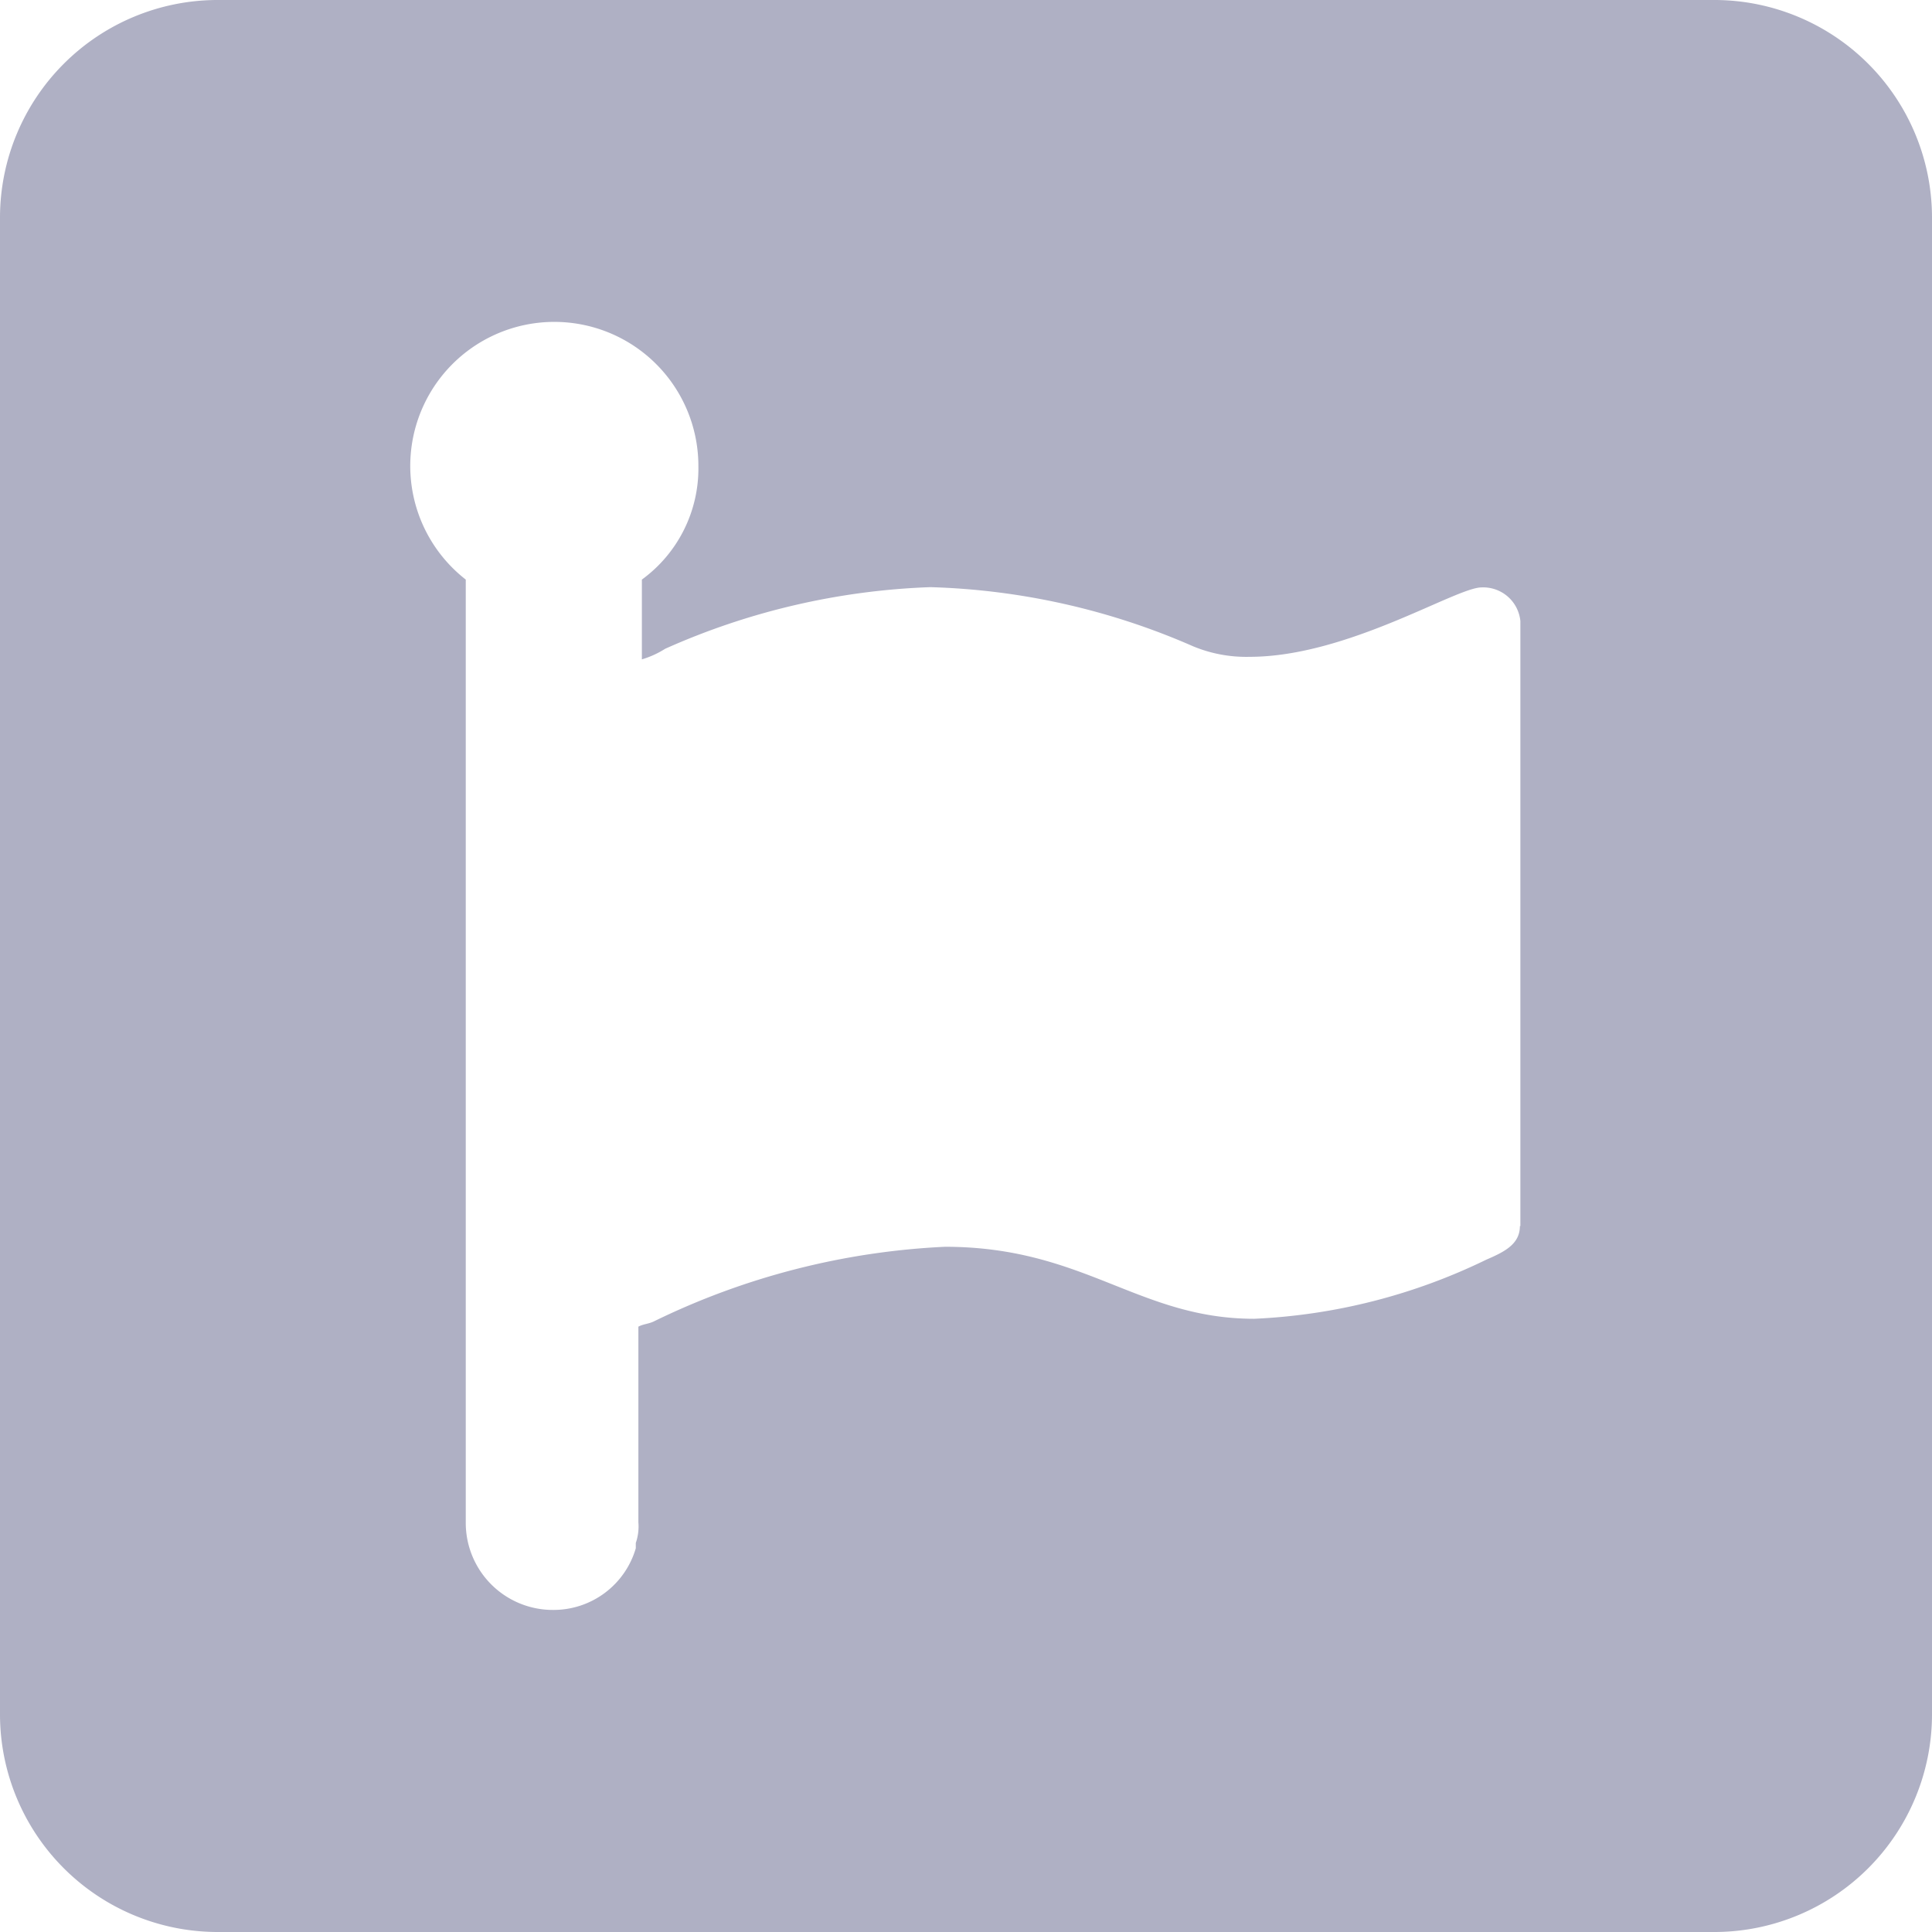 <svg xmlns="http://www.w3.org/2000/svg" width="36.544" height="36.544" viewBox="0 0 36.544 36.544">
  <path id="font-awesome-brands" d="M32.449,32H4.095A4.119,4.119,0,0,0,0,36.095V64.449a4.119,4.119,0,0,0,4.095,4.095H32.449a4.119,4.119,0,0,0,4.095-4.095V36.095A4.119,4.119,0,0,0,32.449,32Zm-3.7,23.191c0,.343-.294.489-.636.636a11.15,11.15,0,0,1-4.389,1.118c-2.194,0-3.214-1.362-5.849-1.362a14.018,14.018,0,0,0-5.506,1.411c-.1.049-.2.049-.294.1v3.7a.954.954,0,0,1-.049.392v.1a1.62,1.62,0,0,1-1.558,1.166A1.647,1.647,0,0,1,8.81,60.795V42.963a2.725,2.725,0,1,1,4.4-2.145,2.6,2.6,0,0,1-1.069,2.145v1.509a1.738,1.738,0,0,0,.44-.2,13.44,13.44,0,0,1,5.017-1.166,13.3,13.3,0,0,1,4.968,1.118,2.62,2.62,0,0,0,1.069.2c1.852,0,3.9-1.313,4.389-1.313a.706.706,0,0,1,.734.636V55.191Z" transform="translate(0 -32)" fill="#afb0c4"/>
</svg>
